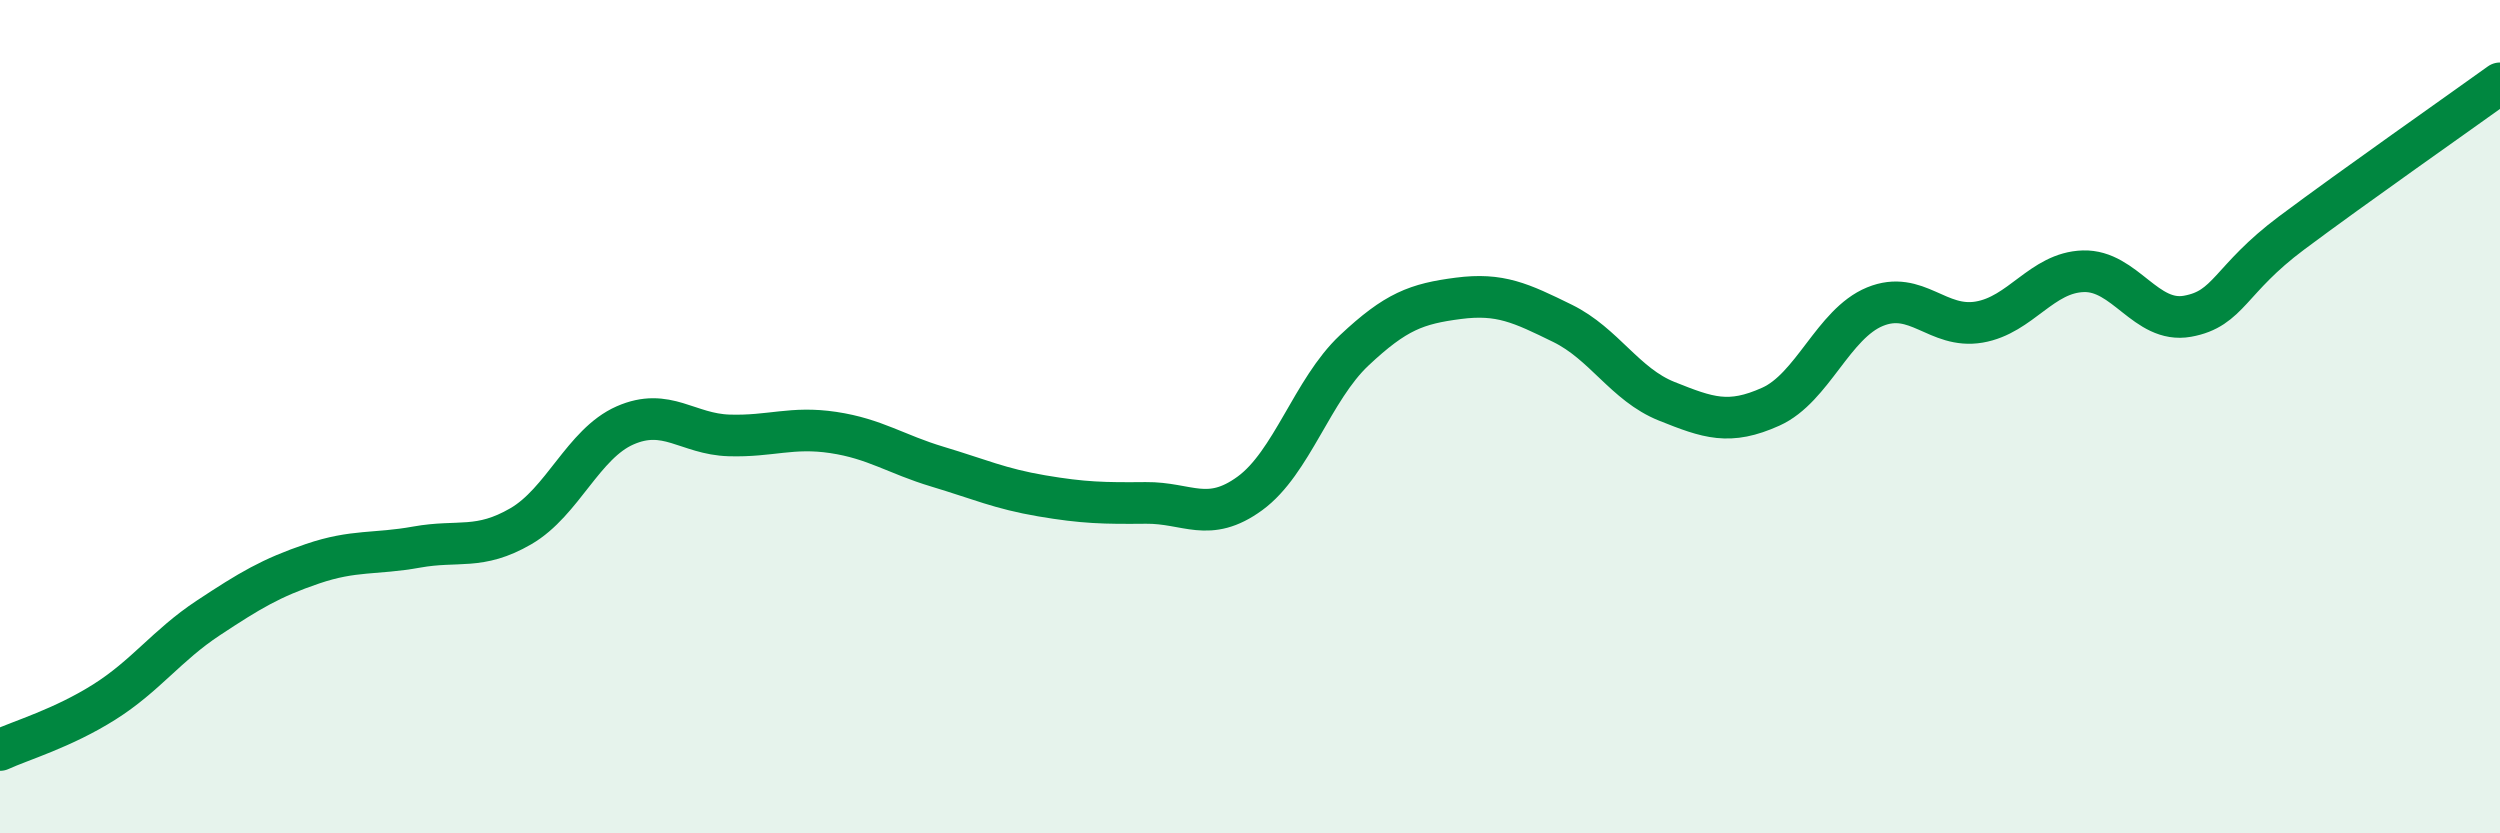 
    <svg width="60" height="20" viewBox="0 0 60 20" xmlns="http://www.w3.org/2000/svg">
      <path
        d="M 0,18 C 0.5,17.77 1.5,17.48 2.5,16.85 C 3.5,16.22 4,15.49 5,14.83 C 6,14.17 6.5,13.87 7.5,13.53 C 8.5,13.19 9,13.31 10,13.13 C 11,12.95 11.5,13.21 12.5,12.63 C 13.5,12.05 14,10.65 15,10.21 C 16,9.77 16.5,10.42 17.5,10.45 C 18.5,10.48 19,10.23 20,10.38 C 21,10.53 21.5,10.9 22.5,11.2 C 23.5,11.5 24,11.73 25,11.9 C 26,12.07 26.5,12.08 27.5,12.07 C 28.5,12.06 29,12.57 30,11.84 C 31,11.11 31.5,9.35 32.5,8.41 C 33.5,7.47 34,7.29 35,7.16 C 36,7.03 36.5,7.27 37.5,7.76 C 38.5,8.25 39,9.23 40,9.63 C 41,10.03 41.5,10.21 42.5,9.76 C 43.5,9.31 44,7.77 45,7.36 C 46,6.95 46.5,7.9 47.5,7.73 C 48.5,7.56 49,6.54 50,6.51 C 51,6.48 51.5,7.77 52.5,7.59 C 53.5,7.41 53.5,6.71 55,5.59 C 56.5,4.47 59,2.72 60,2L60 20L0 20Z"
        fill="#008740"
        opacity="0.1"
        stroke-linecap="round"
        stroke-linejoin="round"
      />
      <path
        d="M 0,18 C 0.5,17.77 1.5,17.48 2.5,16.85 C 3.5,16.22 4,15.49 5,14.83 C 6,14.17 6.5,13.87 7.5,13.53 C 8.5,13.19 9,13.31 10,13.13 C 11,12.95 11.5,13.21 12.5,12.63 C 13.5,12.05 14,10.65 15,10.21 C 16,9.77 16.5,10.42 17.5,10.45 C 18.5,10.48 19,10.23 20,10.38 C 21,10.53 21.5,10.9 22.5,11.2 C 23.5,11.5 24,11.73 25,11.9 C 26,12.07 26.5,12.08 27.5,12.07 C 28.5,12.06 29,12.57 30,11.84 C 31,11.11 31.5,9.35 32.5,8.41 C 33.5,7.47 34,7.29 35,7.16 C 36,7.03 36.5,7.27 37.5,7.76 C 38.5,8.25 39,9.23 40,9.63 C 41,10.03 41.5,10.21 42.5,9.76 C 43.5,9.31 44,7.77 45,7.36 C 46,6.95 46.5,7.9 47.5,7.73 C 48.5,7.56 49,6.54 50,6.51 C 51,6.48 51.5,7.77 52.5,7.59 C 53.5,7.41 53.5,6.71 55,5.59 C 56.5,4.47 59,2.72 60,2"
        stroke="#008740"
        stroke-width="1"
        fill="none"
        stroke-linecap="round"
        stroke-linejoin="round"
      />
    </svg>
  